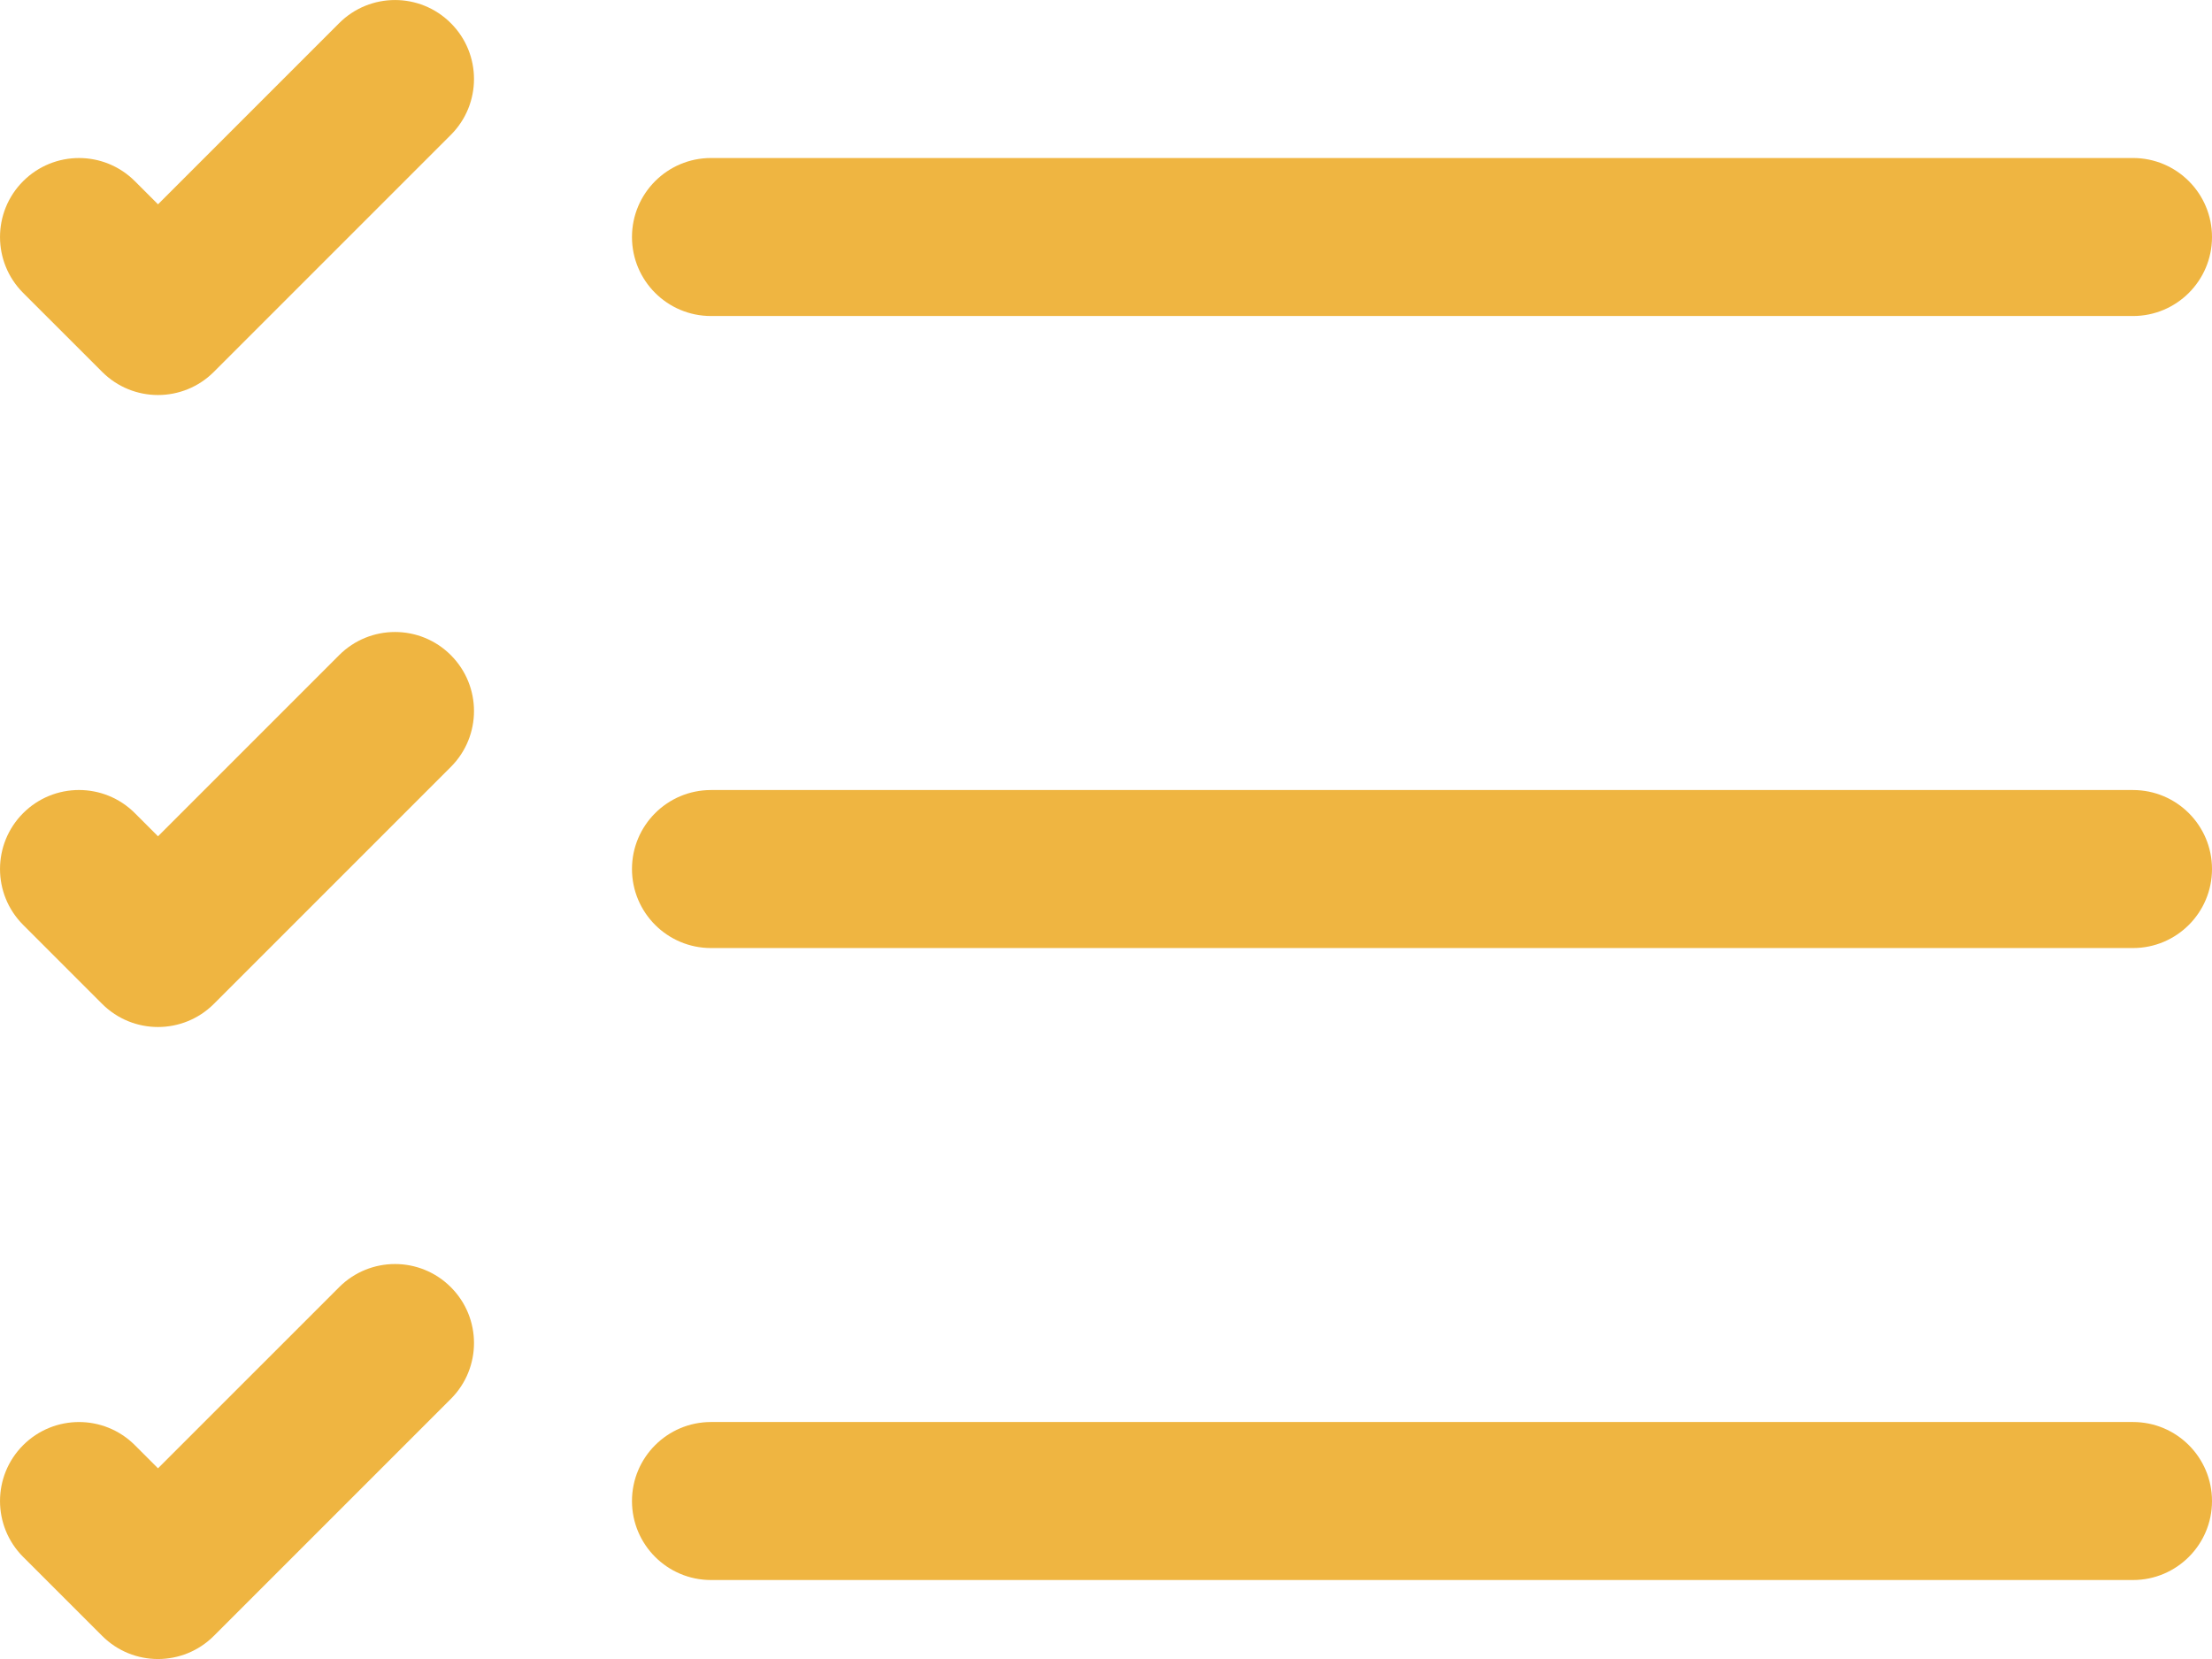 <svg width="44" height="33" viewBox="0 0 44 33" fill="none" xmlns="http://www.w3.org/2000/svg">
<path fill-rule="evenodd" clip-rule="evenodd" d="M12.571 29.858C12.571 28.99 13.275 28.286 14.143 28.286H42.429C43.296 28.286 44 28.99 44 29.858C44 30.726 43.296 31.429 42.429 31.429H14.143C13.275 31.429 12.571 30.726 12.571 29.858Z" fill="#EFB541"/>
<path fill-rule="evenodd" clip-rule="evenodd" d="M12.571 17.286C12.571 16.418 13.275 15.715 14.143 15.715H42.429C43.296 15.715 44 16.418 44 17.286C44 18.154 43.296 18.858 42.429 18.858H14.143C13.275 18.858 12.571 18.154 12.571 17.286Z" fill="#EFB541"/>
<path fill-rule="evenodd" clip-rule="evenodd" d="M12.571 4.715C12.571 3.847 13.275 3.143 14.143 3.143H42.429C43.296 3.143 44 3.847 44 4.715C44 5.583 43.296 6.286 42.429 6.286H14.143C13.275 6.286 12.571 5.583 12.571 4.715Z" fill="#EFB541"/>
<path fill-rule="evenodd" clip-rule="evenodd" d="M8.968 0.461C9.582 1.074 9.582 2.069 8.968 2.683L4.254 7.397C3.64 8.011 2.645 8.011 2.032 7.397L0.46 5.826C-0.153 5.212 -0.153 4.217 0.46 3.604C1.074 2.99 2.069 2.99 2.683 3.604L3.143 4.064L6.746 0.461C7.36 -0.153 8.355 -0.153 8.968 0.461Z" fill="#EFB541"/>
<path fill-rule="evenodd" clip-rule="evenodd" d="M8.968 13.032C9.582 13.646 9.582 14.641 8.968 15.255L4.254 19.969C3.64 20.582 2.645 20.582 2.032 19.969L0.46 18.397C-0.153 17.784 -0.153 16.789 0.46 16.175C1.074 15.561 2.069 15.561 2.683 16.175L3.143 16.635L6.746 13.032C7.36 12.418 8.355 12.418 8.968 13.032Z" fill="#EFB541"/>
<path fill-rule="evenodd" clip-rule="evenodd" d="M8.968 25.604C9.582 26.217 9.582 27.212 8.968 27.826L4.254 32.54C3.64 33.154 2.645 33.154 2.032 32.54L0.46 30.969C-0.153 30.355 -0.153 29.36 0.46 28.747C1.074 28.133 2.069 28.133 2.683 28.747L3.143 29.207L6.746 25.604C7.36 24.99 8.355 24.99 8.968 25.604Z" fill="#EFB541"/>
</svg>

